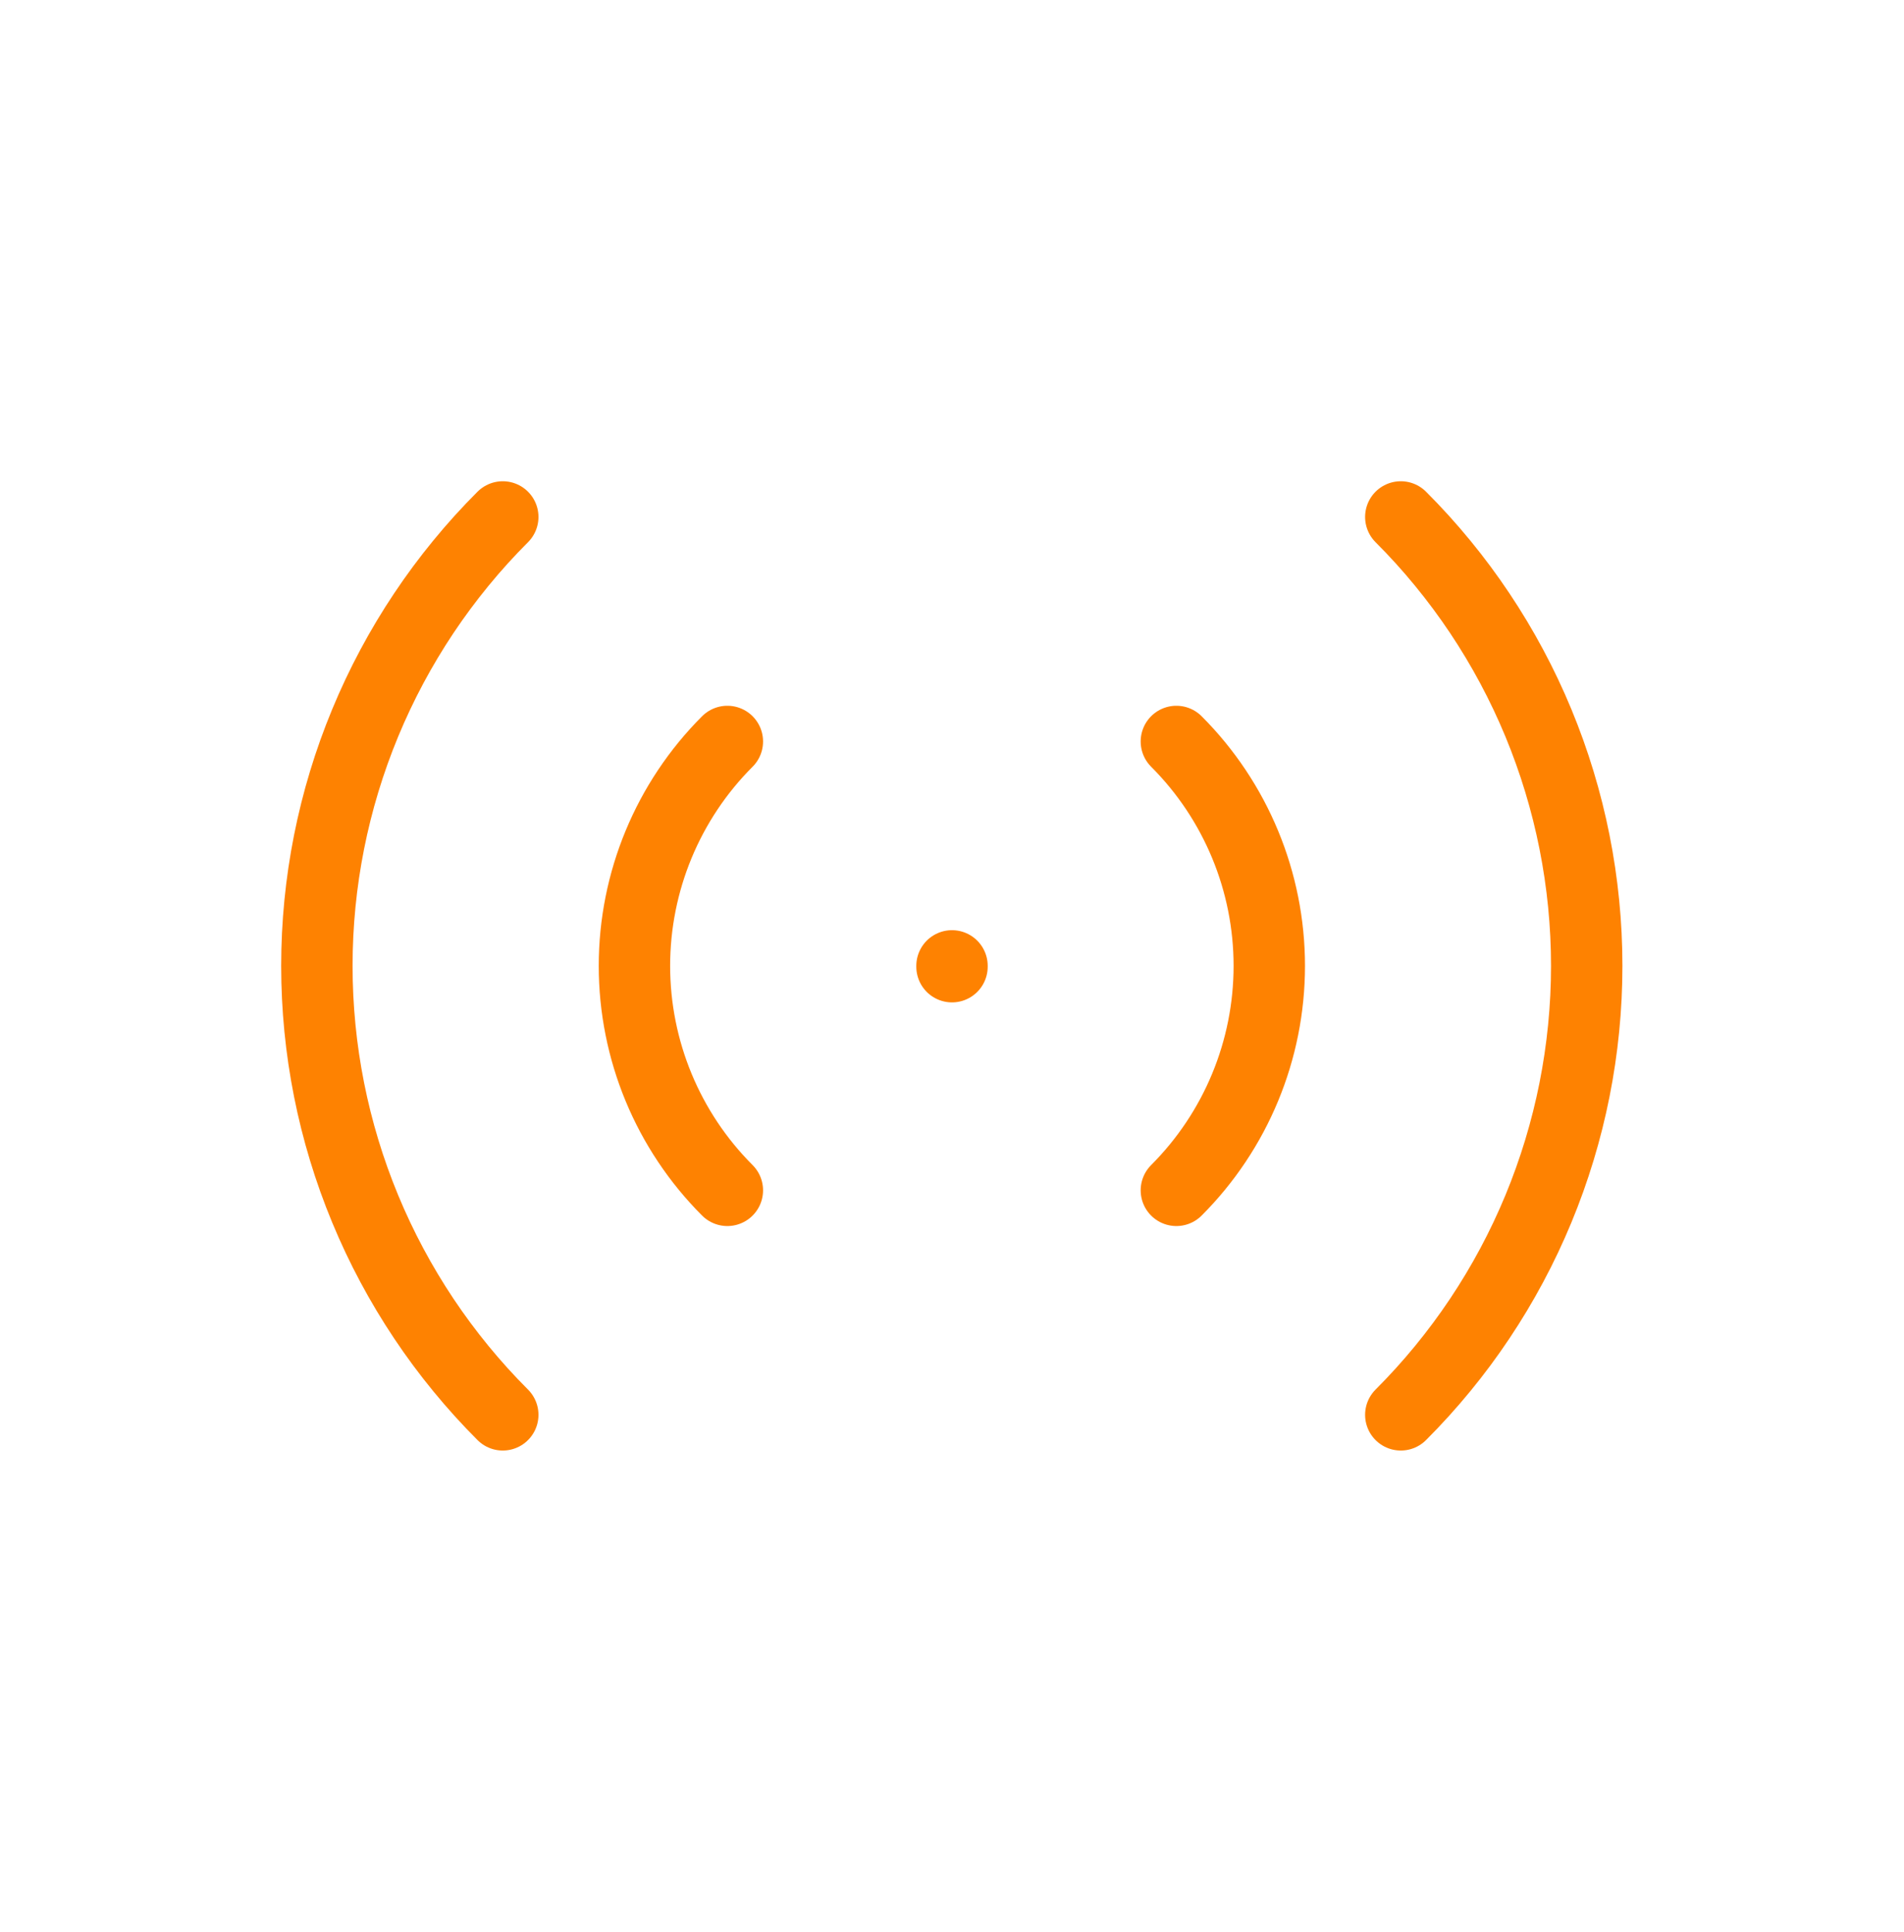<svg width="70" height="71" viewBox="0 0 70 71" fill="none" xmlns="http://www.w3.org/2000/svg">
<path d="M35 35.5V35.529M43.249 27.252C45.436 29.44 46.665 32.407 46.665 35.5C46.665 38.594 45.436 41.561 43.249 43.749M51.5 19C53.667 21.167 55.386 23.739 56.559 26.57C57.731 29.401 58.335 32.436 58.335 35.5C58.335 38.564 57.731 41.599 56.559 44.43C55.386 47.261 53.667 49.833 51.5 52M26.741 43.749C24.553 41.561 23.325 38.594 23.325 35.5C23.325 32.407 24.553 29.44 26.741 27.252M18.484 52C16.317 49.833 14.599 47.261 13.426 44.43C12.253 41.599 11.65 38.564 11.65 35.5C11.65 32.436 12.253 29.401 13.426 26.57C14.599 23.739 16.317 21.167 18.484 19" stroke="#FE8201" stroke-width="2.625" stroke-linecap="round" stroke-linejoin="round"/>
</svg>
